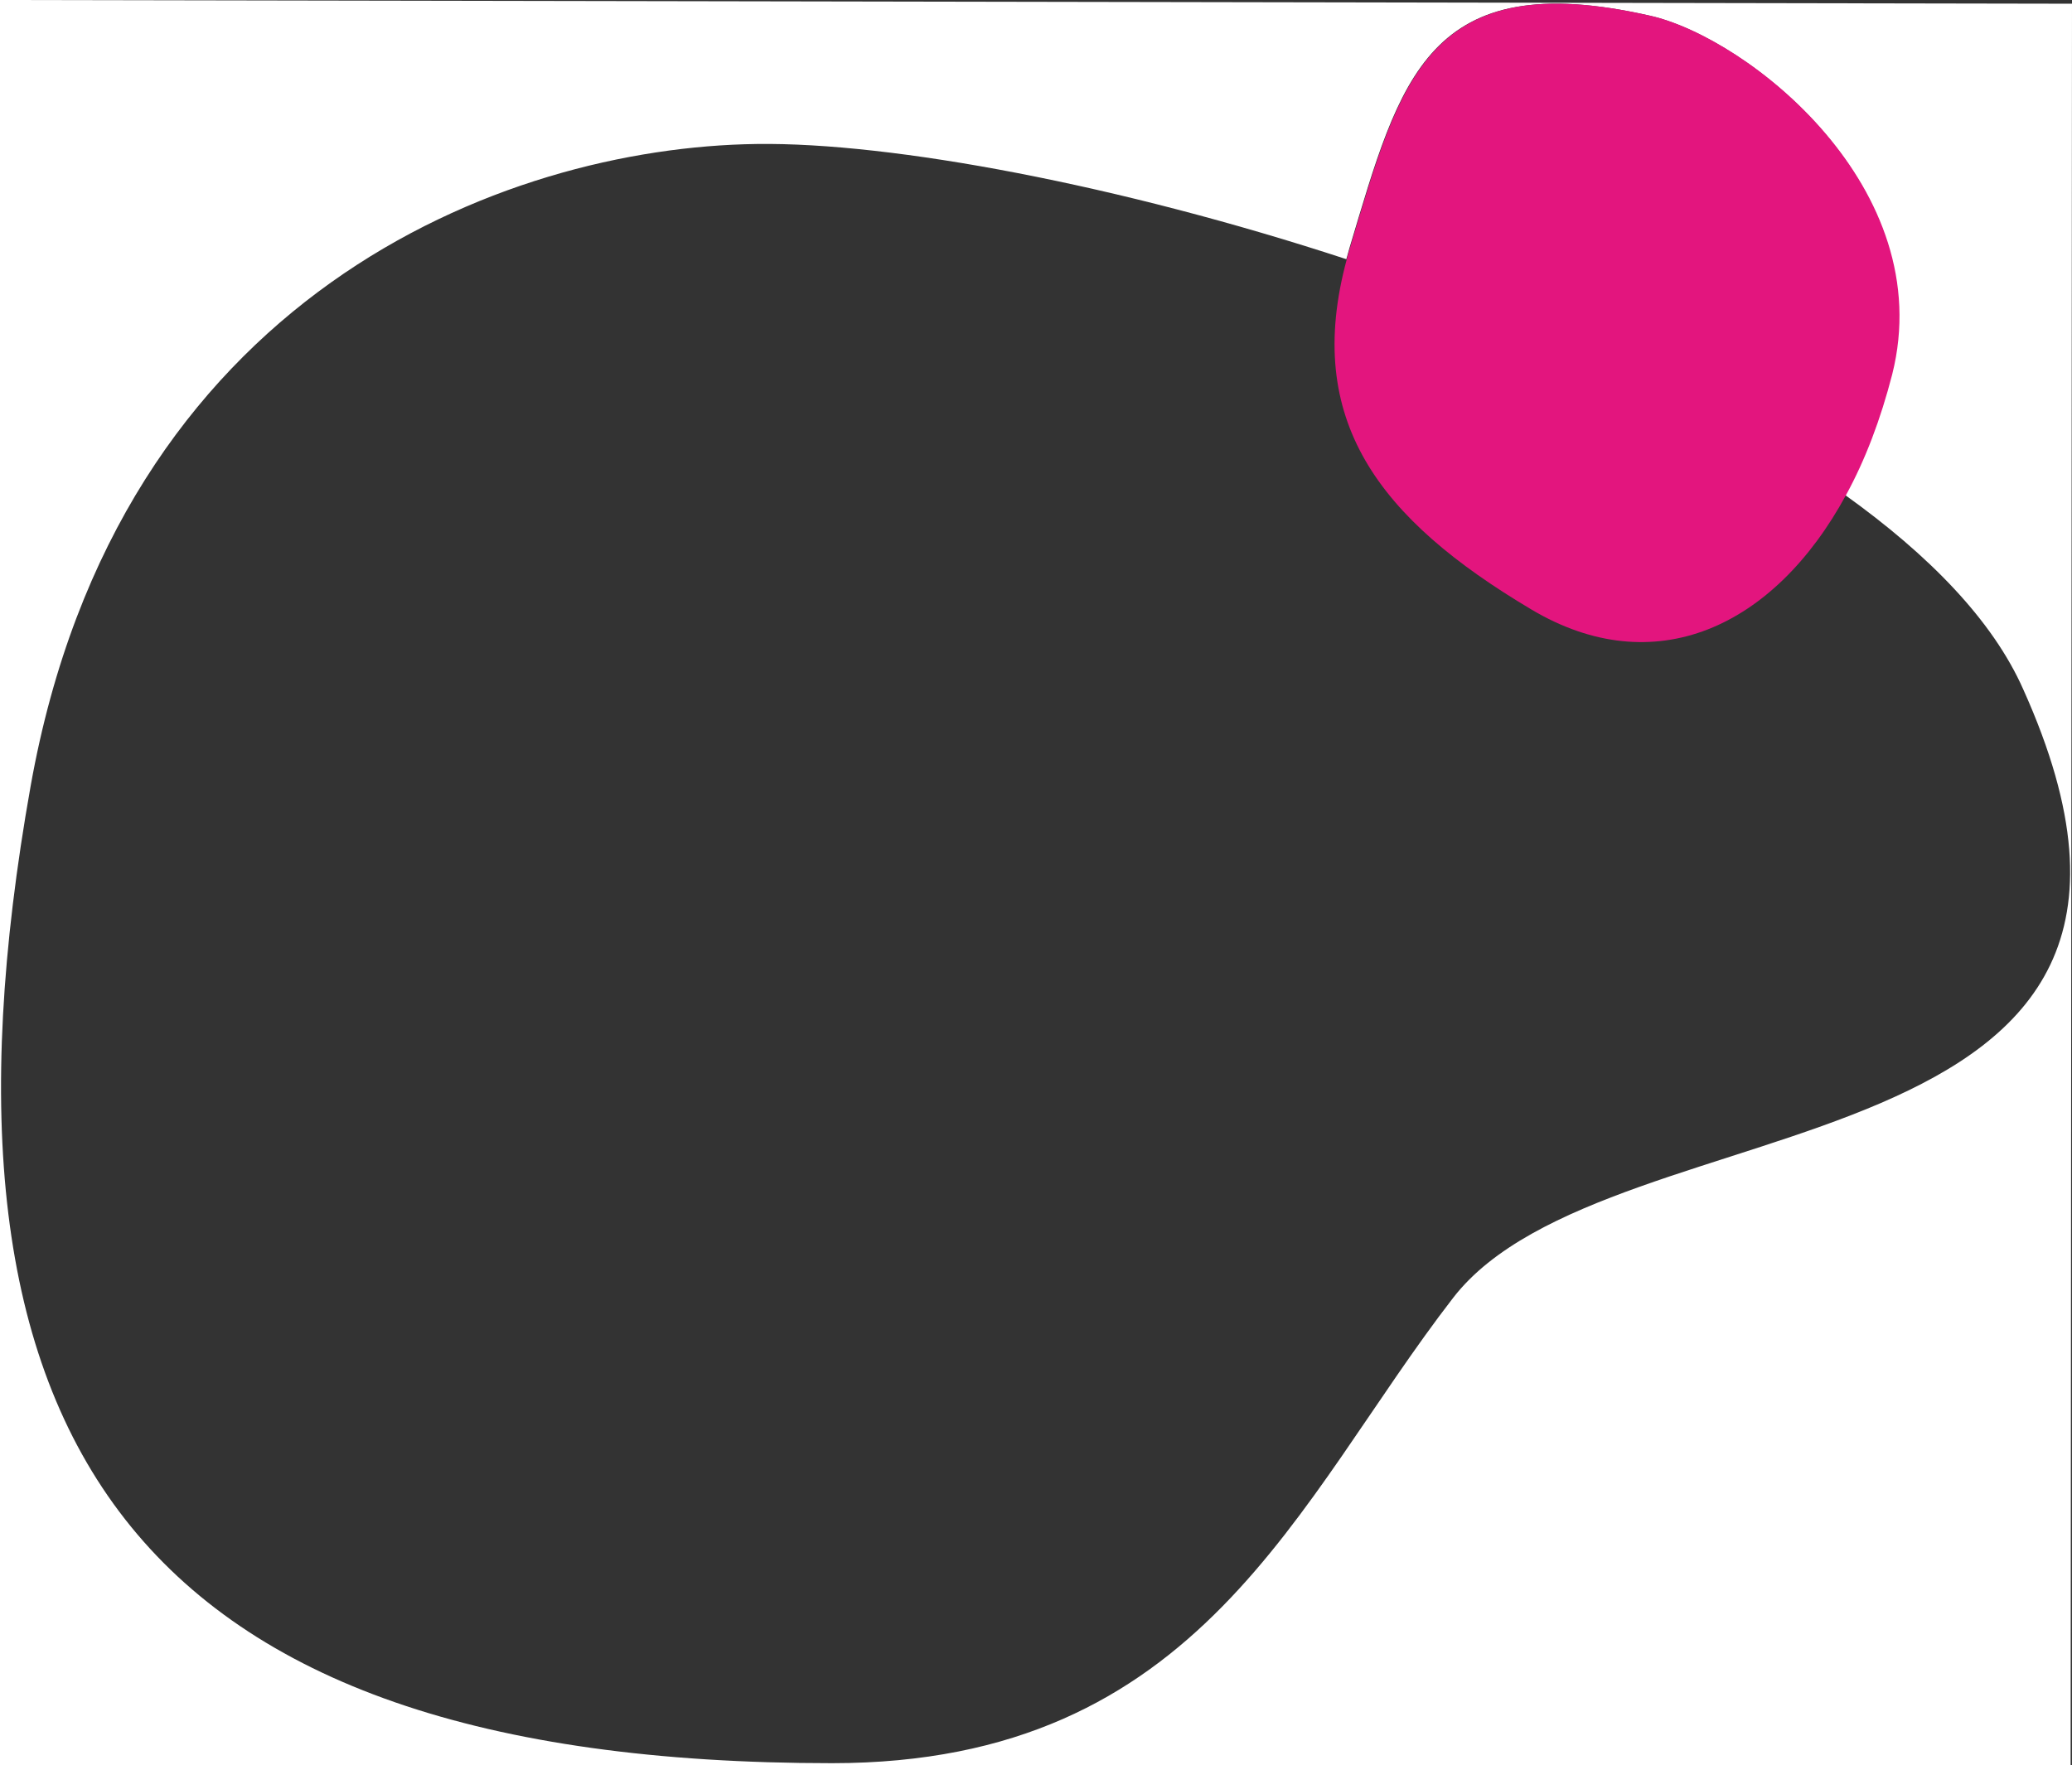 <?xml version="1.0" encoding="utf-8"?>
<!-- Generator: Adobe Illustrator 27.8.0, SVG Export Plug-In . SVG Version: 6.00 Build 0)  -->
<svg version="1.1" id="Layer_1" xmlns="http://www.w3.org/2000/svg" xmlns:xlink="http://www.w3.org/1999/xlink" x="0px" y="0px"
	 viewBox="0 0 446 380" style="enable-background:new 0 0 446 380;" xml:space="preserve">
<rect x="0" y="0" width="446" height="380" fill="#333333" stroke="none"/>
<style type="text/css">
	.st0{fill:#FFFFFF;}
	.st1{fill:none;}
	.st2{fill:#E3157E;}
</style>
<path class="st0" d="M0,0v380h445.7L446,0.8L0,0z M312.8,279.4c-33.8,43.7-54.2,100.2-133.7,100.2c-150.8,0-197.5-69.9-172.5-210.4
	C25.4,63.8,108,31.7,162.9,31c29.1-0.4,78.1,8.8,126.9,24.8c0.2-0.8,0.5-1.7,0.7-2.5c10.9-36.3,16.7-60.8,64.7-49.9
	c21,4.8,62.1,37,51.9,77.3c-2.4,9.6-5.8,18.3-9.9,25.9c18,12.9,31.7,26.9,38.3,41.8C483.5,255,346.6,235.7,312.8,279.4z"/>
<path class="st1" d="M397.3,106.6c-15.4,28.5-41.2,40.4-67.8,24.7c-32.7-19.5-49.1-40.7-39.7-75.4C241,39.9,192,30.7,162.9,31
	C108,31.7,25.4,63.8,6.7,169.2c-25,140.5,21.7,210.4,172.5,210.4c79.5,0,99.9-56.5,133.7-100.2c33.8-43.7,170.7-24.4,122.8-130.9
	C428.9,133.5,415.3,119.5,397.3,106.6z"/>
<path class="st2" d="M355.3,3.4c-48-10.9-53.8,13.6-64.7,49.9c-0.3,0.9-0.5,1.7-0.7,2.5c-9.4,34.7,6.9,55.9,39.7,75.4
	c26.5,15.8,52.3,3.9,67.8-24.7c4.1-7.5,7.4-16.2,9.9-25.9C417.4,40.5,376.3,8.2,355.3,3.4z"/>
</svg>
